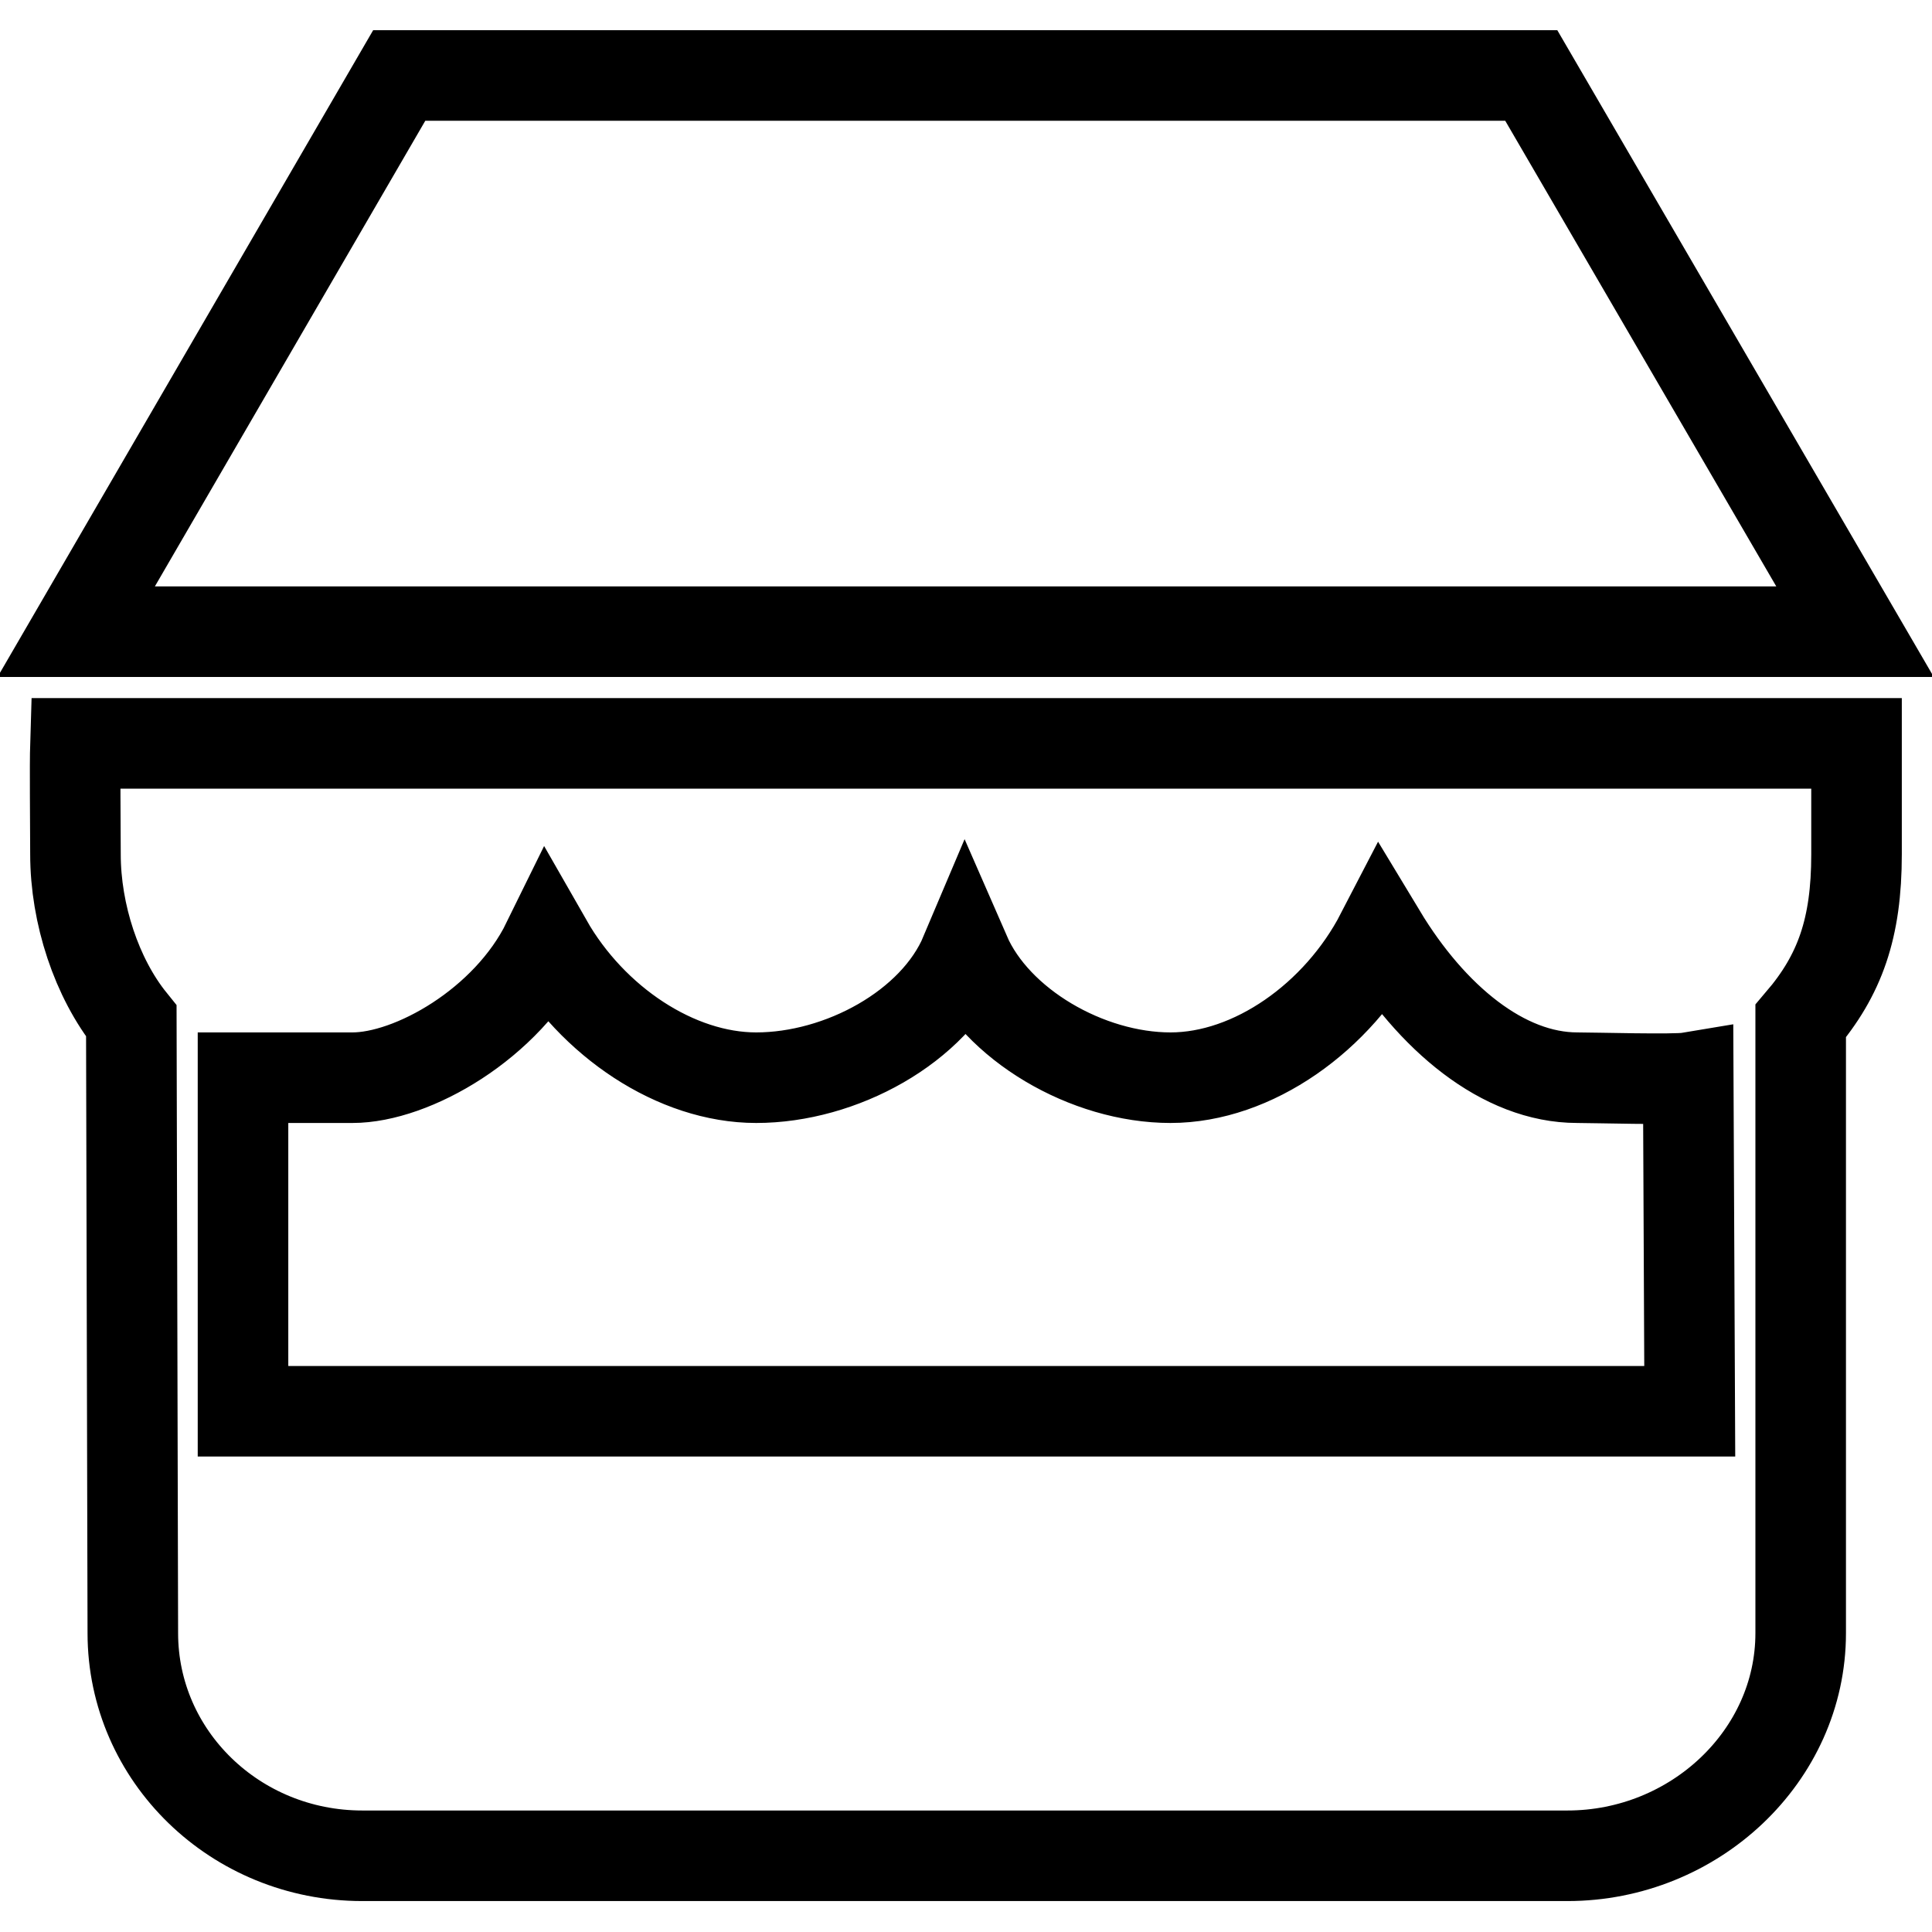 <?xml version="1.0" encoding="utf-8"?>
<!-- Svg Vector Icons : http://www.onlinewebfonts.com/icon -->
<!DOCTYPE svg PUBLIC "-//W3C//DTD SVG 1.1//EN" "http://www.w3.org/Graphics/SVG/1.1/DTD/svg11.dtd">
<svg version="1.1" xmlns="http://www.w3.org/2000/svg" xmlns:xlink="http://www.w3.org/1999/xlink" x="0px" y="0px" viewBox="0 0 256 256" enable-background="new 0 0 256 256" xml:space="preserve">
<g><g><path stroke-width="12" fill-opacity="0" stroke="#000000"  d="M202.9,10h-150L10.1,83.7h235.7L202.9,10L202.9,10z M223.9,187H32.2l0-44.2c4.2,0,10.6,0,14.5,0c7.9,0,20.5-7.1,25.8-17.9c6,10.5,17.1,17.9,27.7,17.9c11.2,0,23.6-6.7,27.7-16.4c4.1,9.4,16.2,16.4,27.2,16.4c10.9,0,22.2-8,27.9-19c6.7,11.1,16.2,19,26,19c2.2,0,12.9,0.3,14.7,0L223.9,187L223.9,187z M10.2,98.5h-0.2c-0.1,3.2,0,10.5,0,14.7c0,7.9,2.8,16.4,7.4,22.1l0.2,81.1c0,16.3,13.6,29.5,30.4,29.5h159.7c16.8,0,30.9-13.2,30.9-29.5v-81.1c5.2-6.1,7.4-12.3,7.4-22.1c0-3.4,0-9.3,0-14.7H10.2L10.2,98.5z"/></g></g>
</svg>